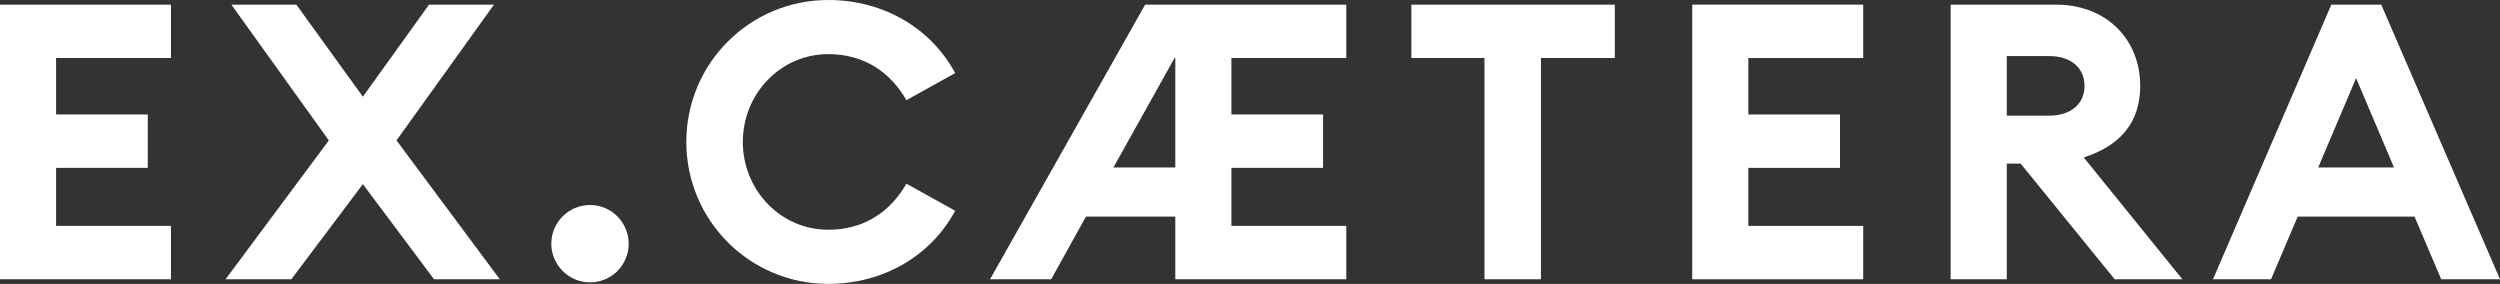 <svg viewBox="0 0 1535.97 174.43" xmlns="http://www.w3.org/2000/svg" data-name="Calque 2" id="Calque_2">
  <rect x="0" y="0" width="1535.97" height="174.43" fill="#333333" stroke="none"/>
  <defs>
    <style>
      .cls-1 {
        fill: #fff;
      }
    </style>
  </defs>
  <g data-name="Calque 1" id="Calque_1-2">
    <g>
      <path d="M0,2.85h105.04v32.8H34.46v34.69h56.32v32.8h-56.32v35.65h70.58v32.8H0V2.85Z" class="cls-1"></path>
      <path d="M222.95,113.12l-43.97,58.46h-40.4l63.45-85.31L142.15,2.85h39.92l40.88,56.56L263.58,2.85h39.92l-59.89,83.41,63.45,85.31h-40.4l-43.73-58.46Z" class="cls-1"></path>
      <path d="M362.49,173.48c-13.07,0-23.77-10.7-23.77-23.77s10.69-23.77,23.77-23.77,23.76,10.69,23.76,23.77-10.46,23.77-23.76,23.77Z" class="cls-1"></path>
      <path d="M508.89,0c34.46,0,63.45,17.82,77.95,44.91l-29.94,16.63c-9.98-17.34-26.14-28.28-48-28.28-29.47,0-52.52,24.48-52.52,53.94s23.05,53.95,52.52,53.95c21.86,0,38.02-10.93,48-28.28l29.94,16.63c-14.5,27.09-43.49,44.91-77.95,44.91-48.24,0-87.22-38.97-87.22-87.22S460.65,0,508.89,0Z" class="cls-1"></path>
      <path d="M703.57,2.85h123.57v32.8h-70.58v34.69h56.32v32.8h-56.32v35.65h70.58v32.8h-105.04v-38.5h-54.9l-21.39,38.5h-37.55L703.57,2.85ZM722.1,102.9V35.65h-.48l-37.55,67.25h38.02Z" class="cls-1"></path>
      <path d="M912.04,35.65h-44.91V2.85h125v32.8h-45.39v135.93h-34.7V35.65Z" class="cls-1"></path>
      <path d="M1039.69,2.85h105.04v32.8h-70.58v34.69h56.32v32.8h-56.32v35.65h70.58v32.8h-105.04V2.85Z" class="cls-1"></path>
      <path d="M1198.47,2.85h64.64c31.61,0,51.81,21.86,51.81,49.9,0,22.58-12.36,36.83-34.7,43.97l60.6,74.86h-41.59l-57.75-71.05h-8.55v71.05h-34.46V2.85ZM1259.07,71.05c12.83,0,21.63-6.89,21.63-18.3s-8.79-18.3-21.63-18.3h-26.14v36.6h26.14Z" class="cls-1"></path>
      <path d="M1432.35,2.85h30.66l72.96,168.73h-36.12l-16.4-38.5h-71.77l-16.4,38.5h-35.65L1432.35,2.85ZM1470.85,102.9l-23.29-54.9-23.29,54.9h46.58Z" class="cls-1"></path>
    </g>
  </g>
</svg>